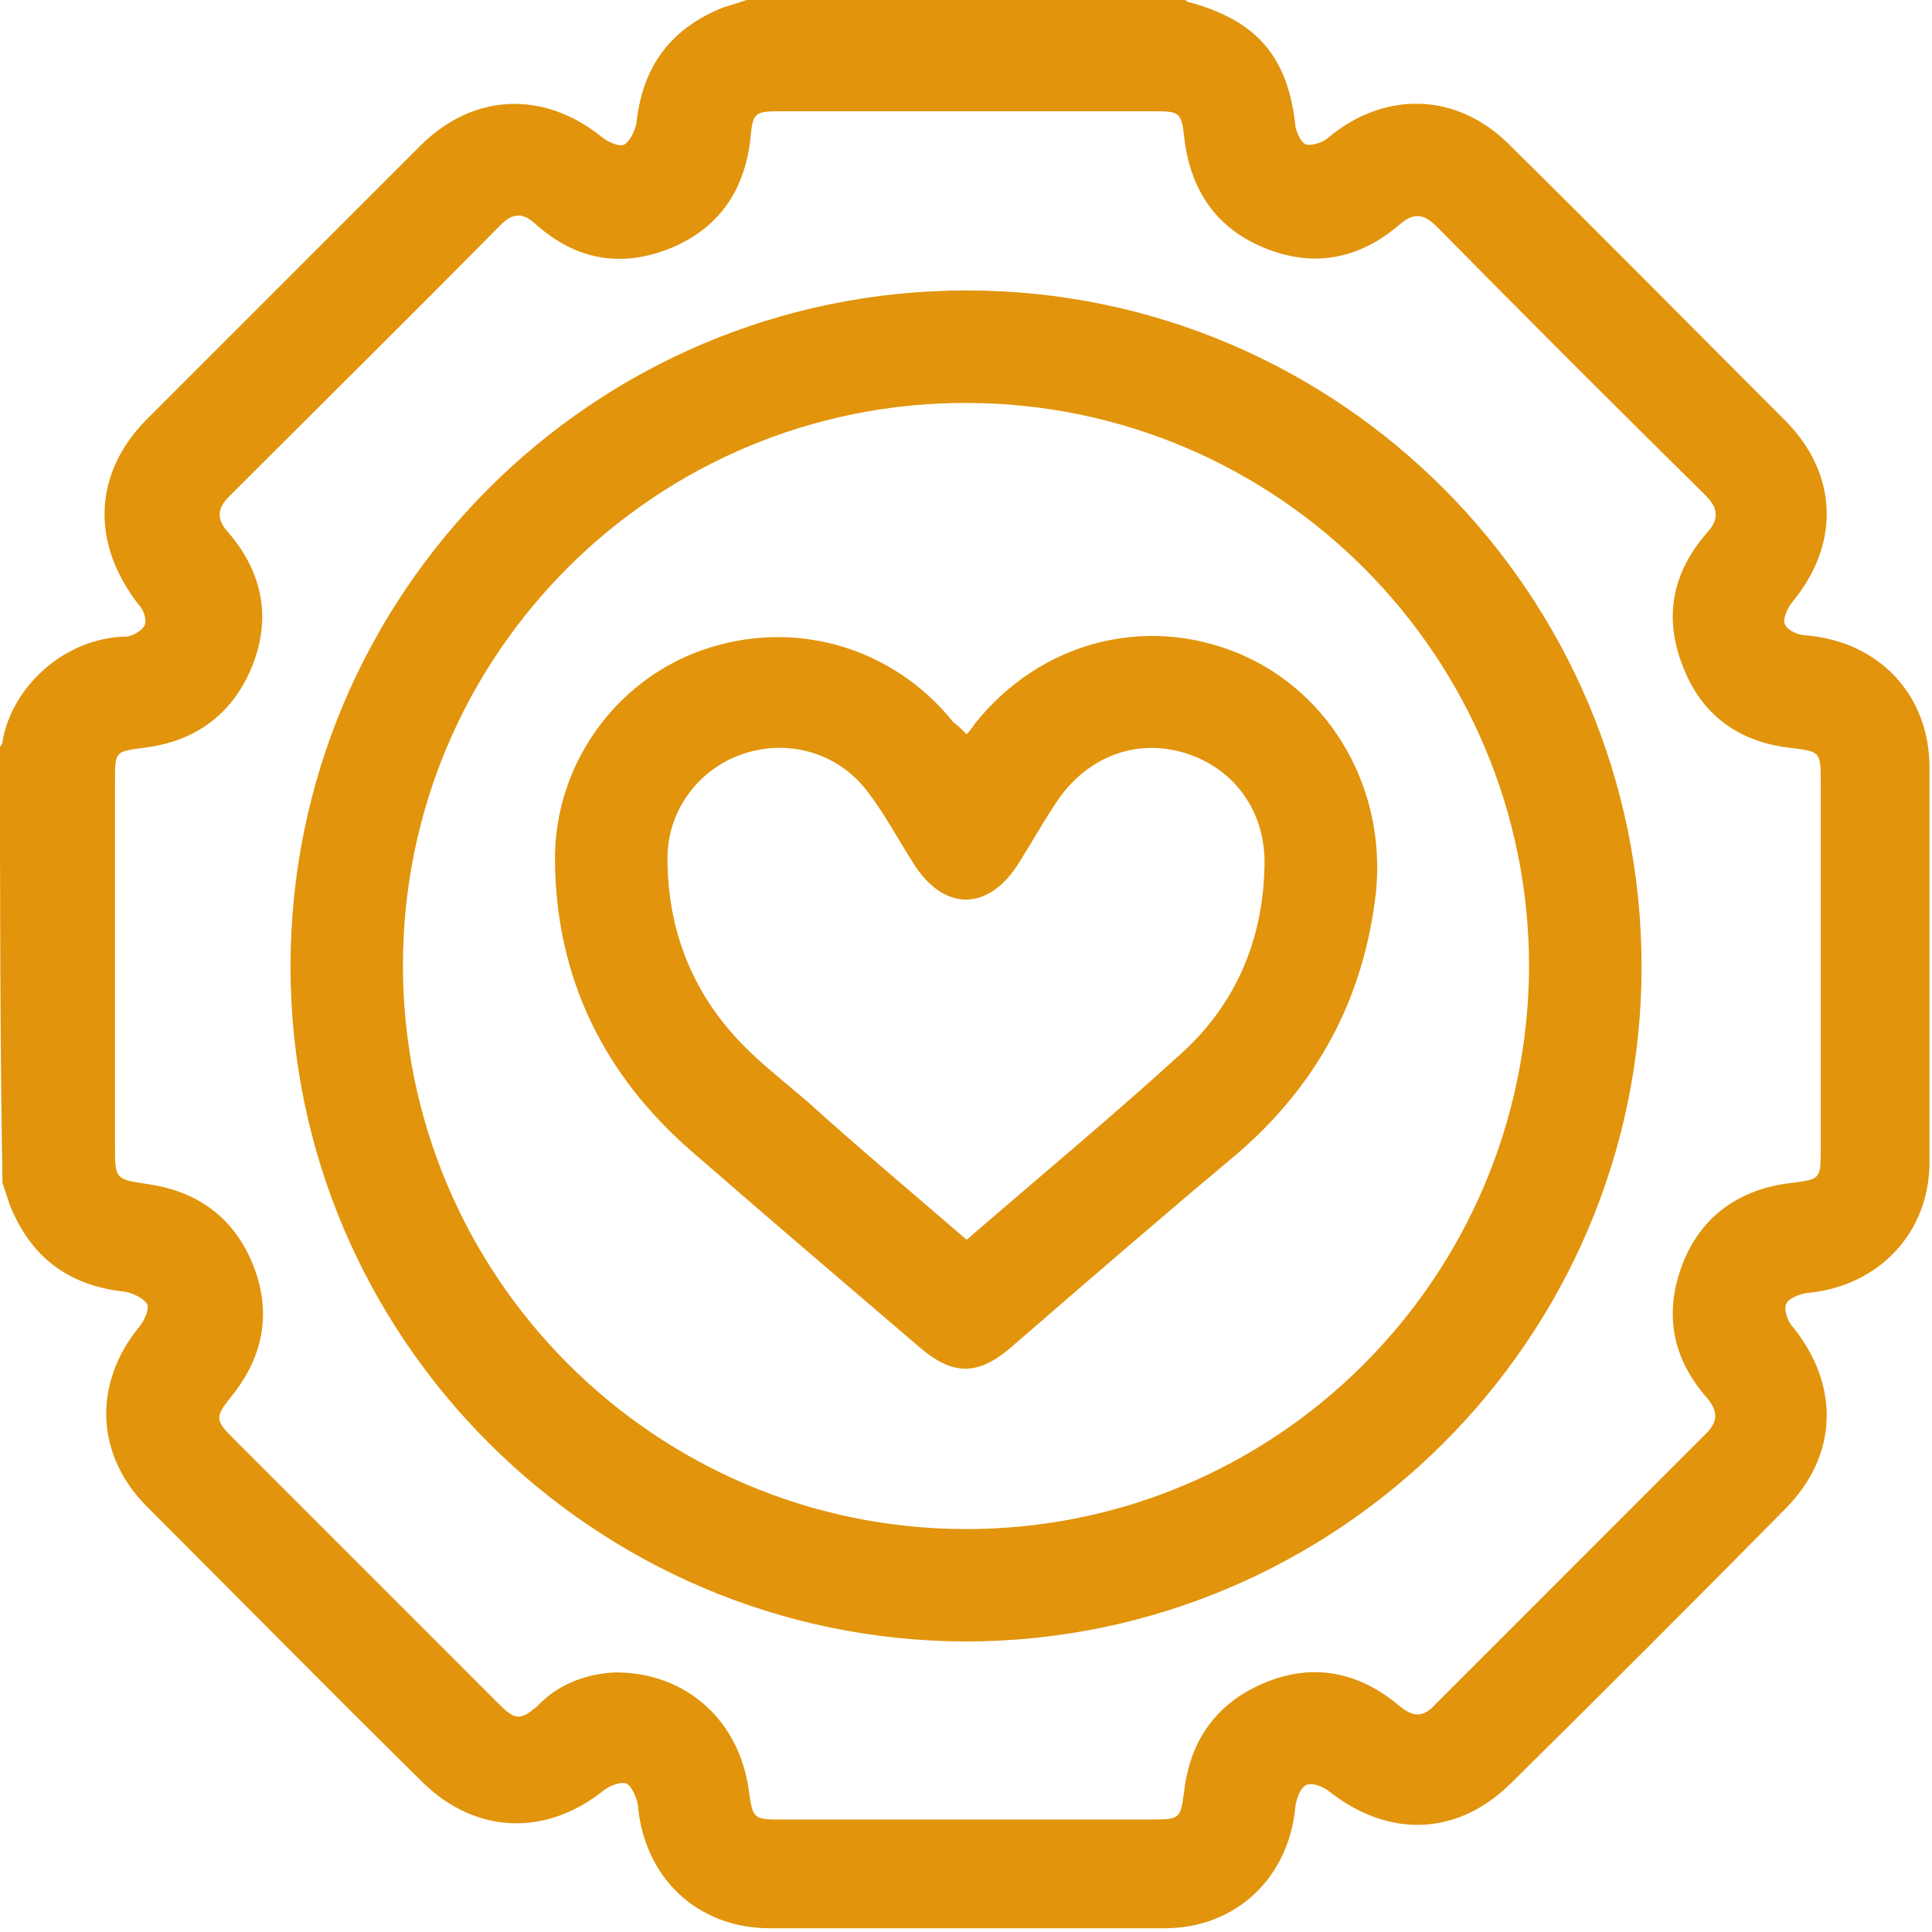 <svg width="27" height="27" viewBox="0 0 27 27" fill="none" xmlns="http://www.w3.org/2000/svg">
<g clip-path="url(#clip0_157_757)">
<path d="M10.434 0C12.472 0 14.511 0 16.566 0C16.584 0.017 16.601 0.035 16.635 0.035C17.568 0.294 18 0.795 18.104 1.762C18.121 1.866 18.19 2.004 18.259 2.021C18.346 2.038 18.501 1.987 18.57 1.917C19.365 1.261 20.367 1.296 21.092 2.021C22.388 3.299 23.666 4.595 24.944 5.873C25.687 6.616 25.722 7.601 25.048 8.413C24.979 8.499 24.91 8.655 24.944 8.724C24.979 8.81 25.134 8.879 25.238 8.879C26.257 8.965 26.965 9.708 26.965 10.727C26.965 12.559 26.965 14.407 26.965 16.238C26.965 17.24 26.24 17.983 25.255 18.069C25.152 18.086 24.996 18.138 24.962 18.225C24.927 18.294 24.979 18.466 25.048 18.535C25.722 19.365 25.687 20.349 24.944 21.092C23.683 22.37 22.405 23.649 21.127 24.91C20.367 25.67 19.399 25.687 18.57 25.031C18.484 24.962 18.328 24.91 18.259 24.944C18.173 24.979 18.121 25.134 18.104 25.238C18.017 26.24 17.274 26.948 16.273 26.948C14.441 26.948 12.593 26.948 10.762 26.948C9.743 26.948 9 26.24 8.914 25.221C8.896 25.117 8.827 24.962 8.758 24.927C8.672 24.892 8.516 24.962 8.447 25.013C7.635 25.67 6.651 25.635 5.908 24.91C4.612 23.631 3.334 22.336 2.056 21.058C1.33 20.332 1.296 19.33 1.952 18.535C2.021 18.449 2.09 18.294 2.056 18.225C2.004 18.138 1.848 18.069 1.745 18.052C0.95 17.965 0.432 17.568 0.138 16.843C0.104 16.739 0.069 16.635 0.035 16.532C0 14.511 0 12.472 0 10.434C0.017 10.416 0.035 10.399 0.035 10.365C0.155 9.622 0.881 8.914 1.762 8.896C1.848 8.896 1.987 8.81 2.021 8.741C2.056 8.655 2.004 8.516 1.935 8.447C1.278 7.601 1.296 6.633 2.038 5.873C3.317 4.595 4.595 3.317 5.873 2.038C6.616 1.296 7.601 1.261 8.413 1.917C8.499 1.987 8.655 2.056 8.724 2.021C8.81 1.969 8.879 1.814 8.896 1.71C8.983 0.916 9.38 0.397 10.106 0.104C10.226 0.069 10.33 0.035 10.434 0ZM8.603 23.372C9.605 23.372 10.347 24.063 10.468 25.048C10.52 25.411 10.537 25.428 10.9 25.428C12.628 25.428 14.355 25.428 16.1 25.428C16.497 25.428 16.497 25.411 16.549 25.031C16.635 24.305 17.015 23.787 17.689 23.511C18.363 23.234 19.002 23.372 19.555 23.839C19.745 23.994 19.883 24.012 20.056 23.822C21.317 22.561 22.578 21.299 23.839 20.038C24.012 19.866 24.012 19.727 23.856 19.537C23.372 18.985 23.251 18.363 23.511 17.672C23.77 16.998 24.305 16.618 25.031 16.532C25.445 16.48 25.445 16.48 25.445 16.048C25.445 14.338 25.445 12.645 25.445 10.935C25.445 10.503 25.445 10.503 25.013 10.451C24.288 10.365 23.77 9.985 23.511 9.294C23.251 8.62 23.372 7.998 23.856 7.445C24.029 7.255 24.012 7.1 23.839 6.927C22.578 5.683 21.317 4.422 20.073 3.161C19.9 2.988 19.762 2.971 19.572 3.127C19.019 3.61 18.38 3.749 17.689 3.472C16.998 3.196 16.635 2.66 16.549 1.917C16.514 1.572 16.48 1.555 16.134 1.555C14.39 1.555 12.662 1.555 10.918 1.555C10.537 1.555 10.52 1.572 10.486 1.952C10.399 2.678 10.037 3.196 9.363 3.472C8.672 3.749 8.033 3.628 7.48 3.127C7.307 2.971 7.169 2.971 6.996 3.144C5.735 4.422 4.457 5.683 3.196 6.944C3.04 7.1 3.023 7.255 3.179 7.428C3.662 7.981 3.8 8.62 3.524 9.311C3.248 9.985 2.729 10.365 2.004 10.451C1.607 10.503 1.607 10.503 1.607 10.918C1.607 12.61 1.607 14.303 1.607 16.013C1.607 16.48 1.607 16.48 2.073 16.549C2.781 16.653 3.282 17.033 3.541 17.689C3.8 18.346 3.679 18.967 3.23 19.52C3.006 19.797 3.006 19.848 3.248 20.09C4.491 21.334 5.718 22.561 6.962 23.804C7.203 24.046 7.273 24.046 7.514 23.839C7.808 23.528 8.205 23.39 8.603 23.372Z" fill="#E1940C"/>
<path d="M4.06 13.509C4.06 8.292 8.292 4.059 13.509 4.059C18.708 4.059 22.941 8.292 22.941 13.509C22.941 18.708 18.691 22.94 13.491 22.94C8.292 22.923 4.06 18.691 4.06 13.509ZM5.631 13.491C5.631 17.827 9.138 21.351 13.474 21.369C17.827 21.386 21.351 17.862 21.369 13.509C21.369 9.173 17.862 5.649 13.526 5.631C9.173 5.614 5.631 9.138 5.631 13.491Z" fill="#E1940C"/>
<path d="M13.509 10.261C13.56 10.209 13.595 10.157 13.63 10.106C14.545 8.965 16.013 8.585 17.326 9.138C18.622 9.691 19.382 11.056 19.227 12.489C19.054 13.975 18.397 15.184 17.257 16.152C16.203 17.033 15.167 17.931 14.13 18.829C13.664 19.227 13.319 19.227 12.852 18.829C11.781 17.914 10.71 16.998 9.656 16.082C8.43 15.011 7.774 13.664 7.756 12.04C7.739 10.71 8.585 9.518 9.812 9.086C11.09 8.637 12.472 9.035 13.319 10.088C13.388 10.14 13.44 10.192 13.509 10.261ZM13.509 17.326C14.528 16.445 15.547 15.599 16.514 14.718C17.274 14.027 17.654 13.129 17.672 12.092C17.689 11.332 17.24 10.727 16.549 10.52C15.858 10.313 15.167 10.589 14.752 11.228C14.58 11.488 14.424 11.764 14.251 12.04C13.82 12.749 13.18 12.749 12.749 12.04C12.541 11.712 12.368 11.384 12.144 11.09C11.747 10.537 11.038 10.313 10.382 10.537C9.76 10.745 9.328 11.332 9.328 11.989C9.328 13.094 9.743 14.027 10.555 14.77C10.779 14.977 11.038 15.184 11.28 15.392C12.006 16.048 12.749 16.67 13.509 17.326Z" fill="#E1940C"/>
</g>
<defs>
<clipPath id="clip0_157_757">
<rect width="27" height="27" fill="white"/>
</clipPath>
</defs>
</svg>
